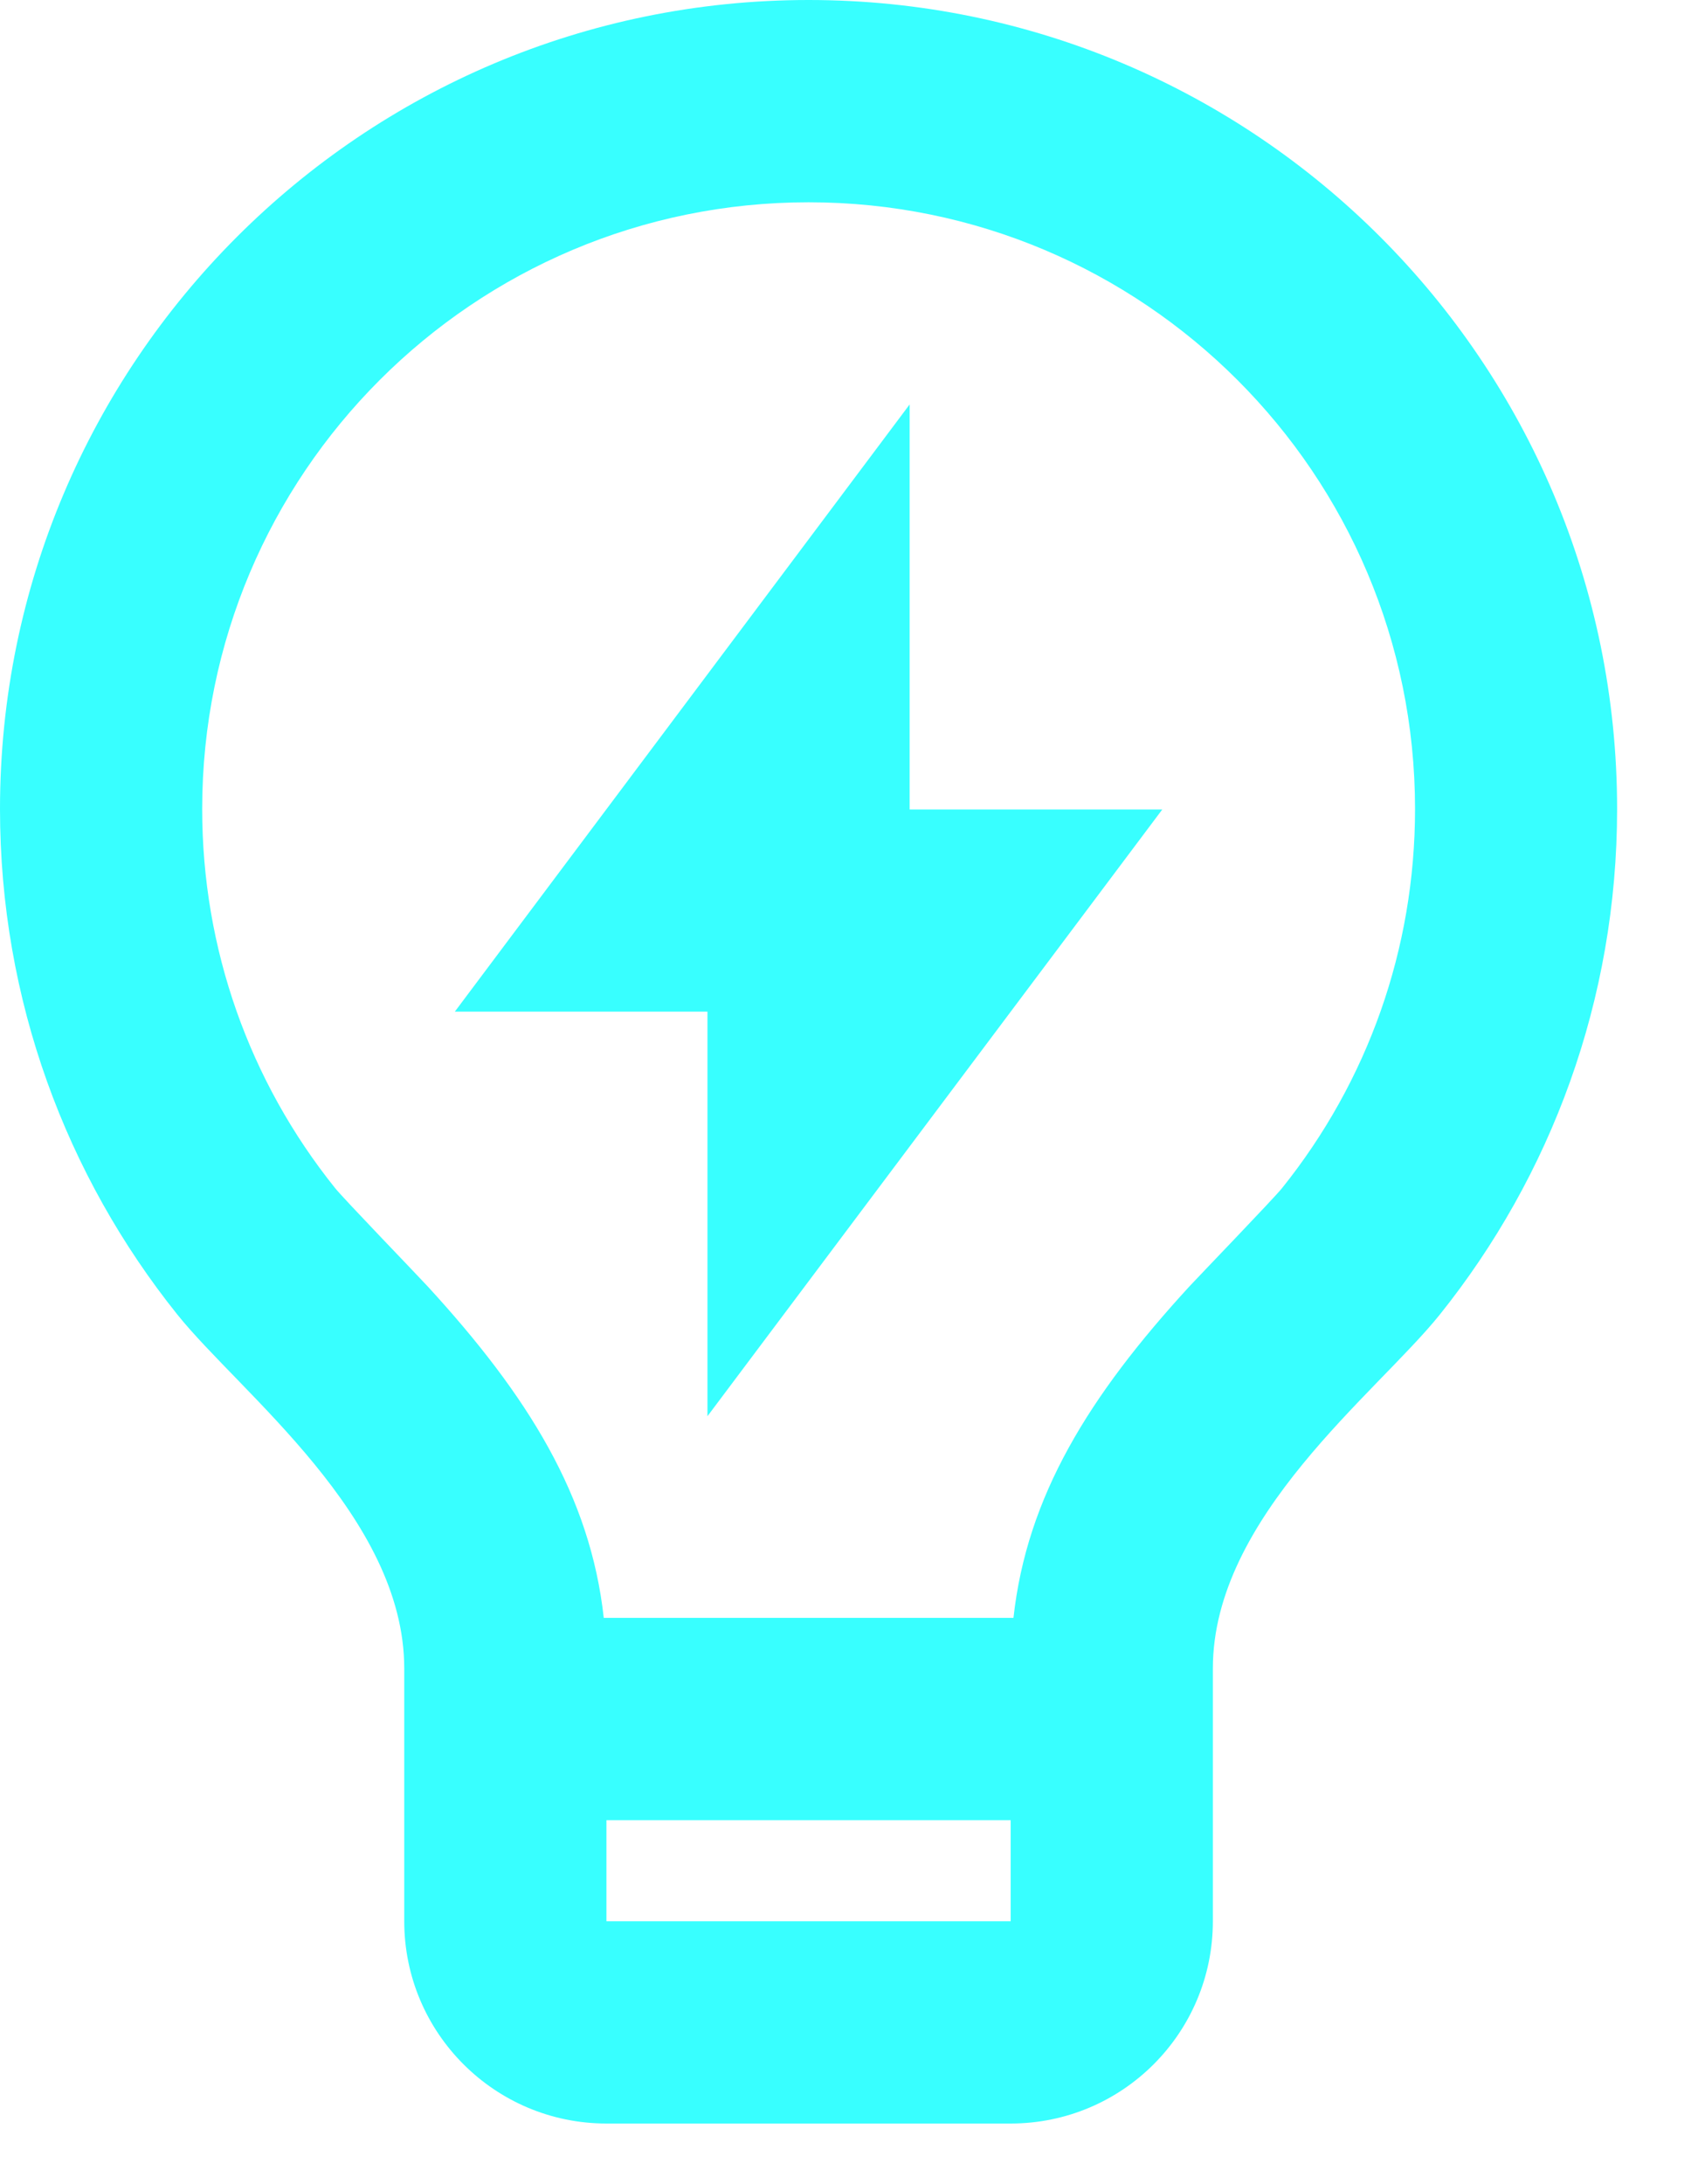 <?xml version="1.0" encoding="utf-8"?>
<svg xmlns="http://www.w3.org/2000/svg" fill="none" height="100%" overflow="visible" preserveAspectRatio="none" style="display: block;" viewBox="0 0 14 18" width="100%">
<path d="M4.978 13.333H8.356C8.466 12.332 8.977 11.505 9.806 10.602C9.9 10.501 10.499 9.88 10.57 9.792C11.277 8.911 11.667 7.821 11.667 6.667C11.667 3.905 9.428 1.667 6.667 1.667C3.905 1.667 1.667 3.905 1.667 6.667C1.667 7.82 2.056 8.91 2.762 9.79C2.833 9.879 3.434 10.501 3.526 10.601C4.356 11.505 4.868 12.332 4.978 13.333ZM8.333 15H5V15.833H8.333V15ZM1.462 10.833C0.547 9.691 0 8.243 0 6.667C0 2.985 2.985 0 6.667 0C10.349 0 13.333 2.985 13.333 6.667C13.333 8.244 12.786 9.693 11.87 10.835C11.353 11.479 10 12.5 10 13.75V15.833C10 16.754 9.254 17.5 8.333 17.5H5C4.08 17.5 3.333 16.754 3.333 15.833V13.75C3.333 12.5 1.979 11.478 1.462 10.833ZM7.5 6.671H9.583L5.833 11.671V8.337H3.75L7.5 3.333V6.671Z" fill="#38FFFF" id="Vector"/>
</svg>